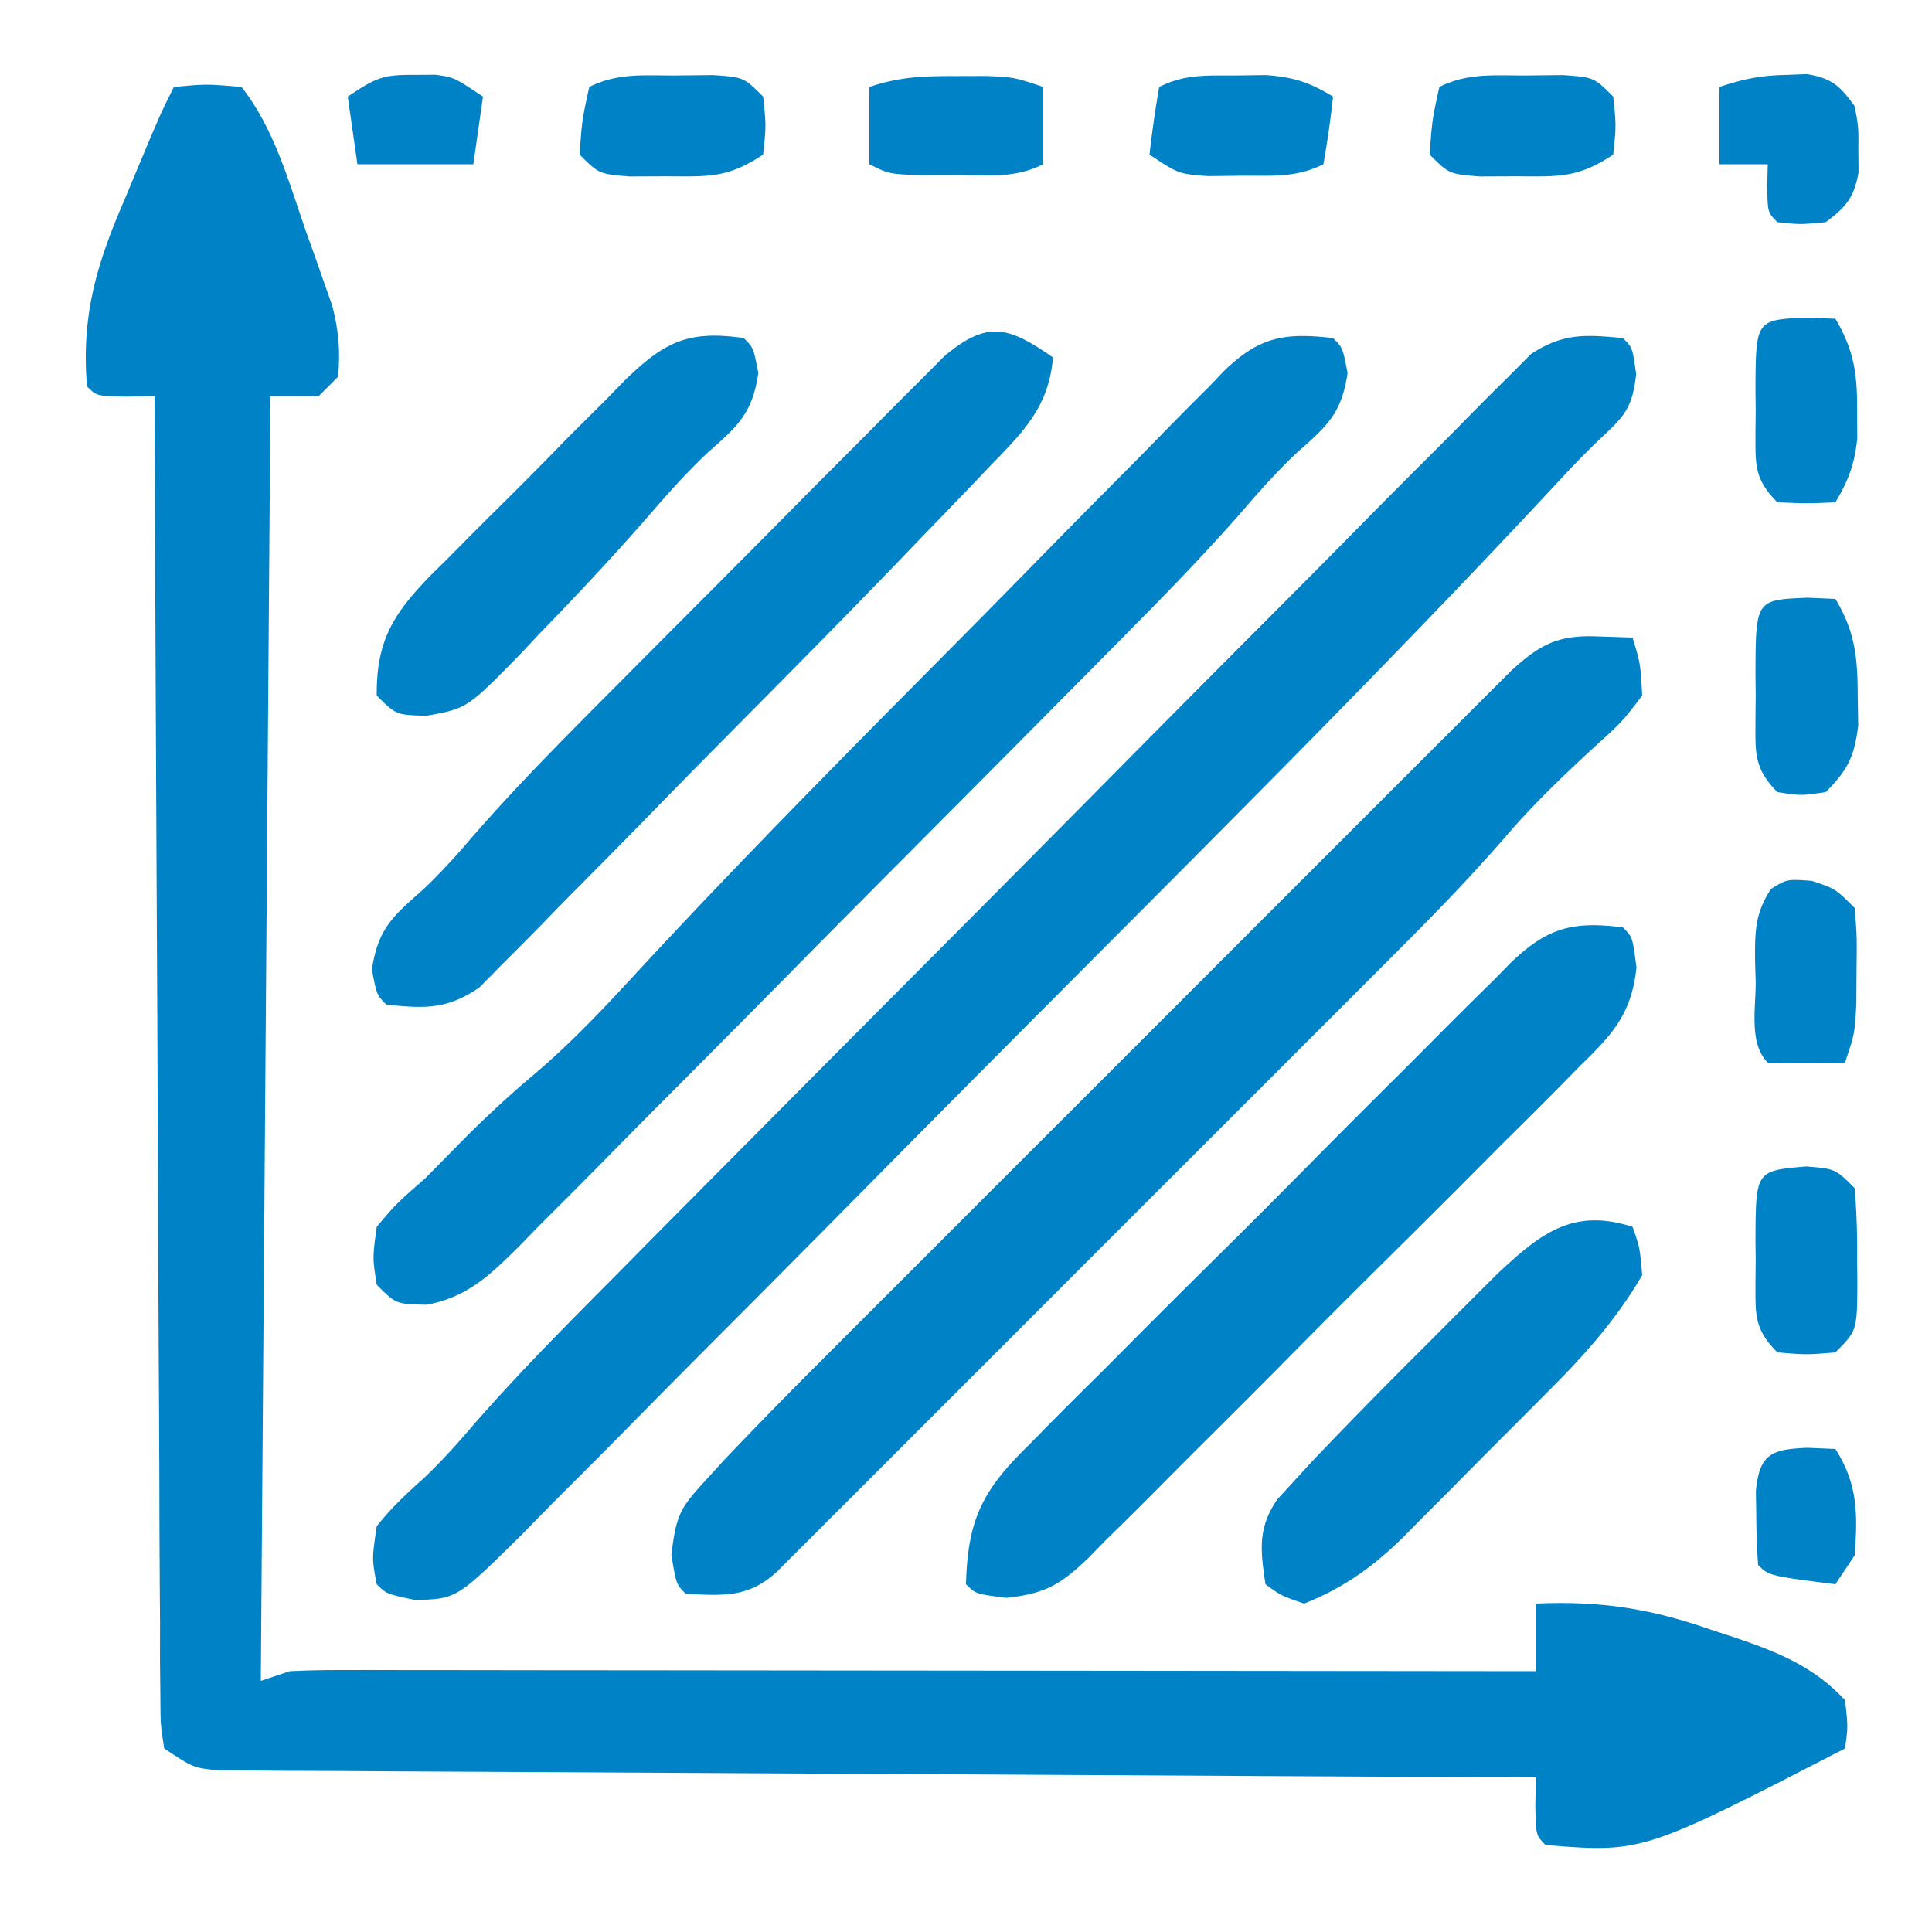<svg xmlns="http://www.w3.org/2000/svg" version="1.1" viewBox="0 0 200 200"><path d="M18 9c3.313-.313 3.313-.313 7 0 3.41 4.308 4.905 9.866 6.688 15l.97 2.695.916 2.617.831 2.364c.659 2.573.838 4.68.595 7.324l-2 2h-5l-1 133 3-1c1.75-.09 3.505-.122 5.258-.12l3.302-.004 3.622.01h3.814c3.453 0 6.905.006 10.357.013 3.608.006 7.215.006 10.822.008 6.832.003 13.664.01 20.495.021 7.778.011 15.555.017 23.333.022 15.999.01 31.998.028 47.997.05v-7c6.726-.295 11.923.52 18.25 2.75l2.352.766c4.41 1.505 8.16 2.988 11.398 6.484.313 2.75.313 2.75 0 5-20.948 10.798-20.948 10.798-31 10-1-1-1-1-1.063-4.063L159 184l-2.162-.01c-17.351-.081-34.702-.173-52.053-.278-8.39-.05-16.78-.096-25.171-.134-7.312-.033-14.624-.073-21.936-.12-3.873-.026-7.746-.048-11.619-.061-3.643-.013-7.286-.035-10.93-.064-1.978-.014-3.956-.017-5.935-.02l-3.556-.035-3.098-.016C20 183 20 183 17 181c-.385-2.433-.385-2.433-.399-5.555l-.038-3.578.005-3.946-.031-4.138c-.028-3.752-.037-7.504-.043-11.256-.01-3.918-.036-7.837-.06-11.755-.044-7.423-.072-14.846-.095-22.27-.027-8.45-.071-16.899-.117-25.349C16.13 75.77 16.058 58.385 16 41l-2.938.063C10 41 10 41 9 40c-.587-7.436.998-12.66 3.938-19.438l1.13-2.716C16.581 11.838 16.581 11.838 18 9Z" fill="#0082C6"/><path d="M168 35c1 1 1 1 1.375 3.75-.421 3.65-1.283 4.375-3.856 6.802-1.628 1.552-3.156 3.17-4.684 4.82-17.319 18.606-35.359 36.521-53.293 54.53a6752.227 6752.227 0 0 0-19.519 19.68 3915.58 3915.58 0 0 1-13.843 13.937c-2.75 2.757-5.494 5.519-8.224 8.296a964.8 964.8 0 0 1-7.71 7.75 459.993 459.993 0 0 0-4.143 4.214c-6.845 6.754-6.845 6.754-11.154 6.846C40 165 40 165 39 164c-.5-2.625-.5-2.625 0-6 1.451-1.843 3.03-3.346 4.785-4.898 1.884-1.788 3.511-3.585 5.191-5.557 4.652-5.34 9.634-10.343 14.622-15.367l3.16-3.196c3.431-3.467 6.867-6.928 10.305-10.388l1.777-1.79A17440.78 17440.78 0 0 1 95.457 100.1c7.071-7.1 14.13-14.21 21.175-21.337a4555.02 4555.02 0 0 1 14.939-15.032 1837.07 1837.07 0 0 0 8.902-8.973 1106.65 1106.65 0 0 1 8.372-8.412 358.818 358.818 0 0 0 3.058-3.096 334.424 334.424 0 0 1 4.202-4.203l2.367-2.382c3.328-2.19 5.623-2.042 9.528-1.664Zm-2.812 30.875L169 66c.813 2.664.813 2.664 1 6-2.063 2.71-2.063 2.71-5 5.375-3.265 3.008-6.345 5.96-9.229 9.336-3.588 4.13-7.362 8.022-11.235 11.883l-2.151 2.156c-2.32 2.324-4.643 4.645-6.967 6.965l-4.866 4.868c-3.385 3.387-6.771 6.771-10.16 10.155-4.348 4.343-8.693 8.691-13.036 13.04-3.342 3.345-6.685 6.688-10.03 10.03a7291.992 7291.992 0 0 0-4.81 4.811 4227.22 4227.22 0 0 1-6.699 6.693l-2.013 2.02-1.84 1.83-1.597 1.597c-2.945 2.674-5.524 2.405-9.367 2.241-1-1-1-1-1.5-4.063.525-4.135.862-4.765 3.52-7.664l1.935-2.118c3.36-3.54 6.772-7.02 10.228-10.467l2.382-2.388c2.575-2.579 5.153-5.154 7.732-7.73l5.396-5.4c3.758-3.758 7.517-7.515 11.277-11.27 4.345-4.34 8.686-8.683 13.025-13.027 4.186-4.192 8.376-8.38 12.566-12.568 1.78-1.778 3.557-3.557 5.335-5.337a5791.34 5791.34 0 0 1 7.439-7.432l2.23-2.236 2.046-2.038 1.774-1.773c2.965-2.734 4.841-3.744 8.803-3.614ZM138 35c1 1 1 1 1.5 3.625-.63 4.247-2.157 5.507-5.285 8.273-1.939 1.84-3.632 3.71-5.369 5.736-3.715 4.266-7.616 8.31-11.598 12.327l-2.245 2.274a4730.728 4730.728 0 0 1-7.284 7.355l-2.529 2.548c-4.407 4.44-8.818 8.875-13.232 13.309a3566.818 3566.818 0 0 0-10.916 11.02c-4.398 4.457-8.81 8.9-13.232 13.332-1.68 1.688-3.355 3.381-5.024 5.08-2.33 2.37-4.68 4.72-7.034 7.066l-2.072 2.133c-2.991 2.946-5.318 5.225-9.54 5.988C41 135 41 135 39 133c-.438-2.813-.438-2.813 0-6 2-2.375 2-2.375 5-5a574.068 574.068 0 0 0 3.813-3.875c2.517-2.527 5.072-4.906 7.812-7.188 3.895-3.349 7.326-7.04 10.8-10.812 10.615-11.45 21.603-22.527 32.6-33.61 2.63-2.653 5.25-5.315 7.863-7.986 3.19-3.262 6.398-6.506 9.619-9.739a516.117 516.117 0 0 0 3.625-3.692 447.677 447.677 0 0 1 5.063-5.104l1.472-1.543C130.347 34.858 132.96 34.41 138 35Zm30 61c1 1 1 1 1.406 4.163-.514 4.86-2.542 6.964-5.895 10.231l-1.768 1.806a589.533 589.533 0 0 1-5.84 5.827 3827.3 3827.3 0 0 0-4.053 4.073c-2.831 2.842-5.675 5.67-8.527 8.49a1369.259 1369.259 0 0 0-10.888 10.912c-2.783 2.809-5.583 5.6-8.388 8.387a725.985 725.985 0 0 0-4.01 4.028 524.397 524.397 0 0 1-5.643 5.594l-1.652 1.696c-2.926 2.815-4.486 3.766-8.58 4.199C101 165 101 165 100 164c.172-6.76 1.745-9.774 6.51-14.416l1.74-1.777a567.281 567.281 0 0 1 5.727-5.713c1.328-1.333 2.655-2.667 3.98-4.002 2.779-2.788 5.57-5.563 8.369-8.33 3.585-3.546 7.138-7.121 10.682-10.707 2.732-2.758 5.482-5.5 8.236-8.236a698.896 698.896 0 0 0 3.935-3.952 504.396 504.396 0 0 1 5.534-5.486l1.62-1.662c3.834-3.687 6.419-4.38 11.667-3.719Zm-59-59c-.392 4.994-2.987 7.633-6.335 11.063l-1.632 1.718A787.291 787.291 0 0 1 96 55c-.975 1.014-1.949 2.03-2.923 3.045-6.115 6.351-12.327 12.608-18.533 18.87a1219.513 1219.513 0 0 0-6.74 6.864 1109.762 1109.762 0 0 1-8.25 8.37 379.468 379.468 0 0 0-3.106 3.174 329.763 329.763 0 0 1-4.346 4.385l-2.48 2.52c-3.389 2.29-5.615 2.18-9.622 1.772-1-1-1-1-1.5-3.625.63-4.247 2.157-5.507 5.285-8.273 1.88-1.784 3.502-3.575 5.177-5.544 4.722-5.422 9.79-10.494 14.862-15.585l1.537-1.546a6097.53 6097.53 0 0 1 8.028-8.056 2817.95 2817.95 0 0 0 8.261-8.32c2.125-2.143 4.257-4.28 6.39-6.415a871.274 871.274 0 0 0 3.047-3.07 789.092 789.092 0 0 1 4.256-4.265l2.439-2.45c4.452-3.715 6.6-3.058 11.218.149Zm60 90c.75 2.125.75 2.125 1 5-2.644 4.552-5.944 8.251-9.648 11.95l-1.622 1.633c-1.125 1.131-2.253 2.26-3.383 3.386a879.227 879.227 0 0 0-5.128 5.174 3433.988 3433.988 0 0 1-3.305 3.306l-1.525 1.553c-3.187 3.147-6.217 5.343-10.389 6.998-2.375-.813-2.375-.813-4-2-.513-3.518-.827-5.796 1.233-8.796l1.689-1.84 1.928-2.108a639.336 639.336 0 0 1 11.838-12.069l2.548-2.56a453137773.37 453137773.37 0 0 0 4.677-4.67c4.5-4.22 7.85-6.961 14.087-4.957ZM77 35c1 1 1 1 1.5 3.625-.63 4.247-2.157 5.507-5.285 8.273-1.96 1.86-3.695 3.76-5.461 5.801-3.791 4.375-7.717 8.59-11.754 12.739l-2.04 2.177c-5.605 5.73-5.605 5.73-9.835 6.483C41 74 41 74 39 72c-.046-5.698 1.734-8.449 5.508-12.367l1.906-1.88 1.963-1.987a542.095 542.095 0 0 1 4.131-4.111 495.23 495.23 0 0 0 6.262-6.333c1.337-1.337 2.677-2.672 4.02-4.006l1.869-1.922C68.697 35.484 71.129 34.137 77 35Zm110.125 26.875L190 62c2.042 3.385 2.298 6.075 2.313 10l.05 3.125c-.407 3.22-1.09 4.59-3.363 6.875-2.563.375-2.563.375-5 0-2.56-2.56-2.26-4.272-2.273-7.766L181.75 72l-.023-2.234c.028-7.676.028-7.676 5.398-7.891ZM187 120.75c3 .25 3 .25 5 2.25.198 2.545.279 4.957.25 7.5l.023 2.09c-.02 5.157-.02 5.157-2.273 7.41-3 .25-3 .25-6 0-2.492-2.492-2.26-4.004-2.273-7.41l.023-2.09-.023-2.09c.028-7.223.028-7.223 5.273-7.66ZM158 7.813l3.813-.043C165 8 165 8 167 10c.313 3 .313 3 0 6-3.69 2.46-5.67 2.268-10.063 2.25l-3.785.016C150 18 150 18 148 16c.25-3.563.25-3.563 1-7 2.97-1.485 5.698-1.17 9-1.188Zm-88 0 3.813-.043C77 8 77 8 79 10c.313 3 .313 3 0 6-3.69 2.46-5.67 2.268-10.063 2.25l-3.785.016C62 18 62 18 60 16c.25-3.563.25-3.563 1-7 2.97-1.485 5.698-1.17 9-1.188Zm117.563 83.375C190 92 190 92 192 94c.23 2.934.23 2.934.188 6.438l-.02 3.496C192 107 192 107 191 110c-6.152.098-6.152.098-8 0-1.98-1.98-1.23-5.677-1.25-8.375l-.063-2.078c-.023-2.976-.037-5.034 1.668-7.535C185 91 185 91 187.563 91.187Zm-.438-58.313L190 33c1.938 3.26 2.27 5.729 2.25 9.5l.016 2.844c-.27 2.696-.893 4.345-2.266 6.656-2.875.125-2.875.125-6 0-2.492-2.492-2.26-4.004-2.273-7.41l.023-2.09-.023-2.09c.028-7.32.028-7.32 5.398-7.535Zm-59.25-25.062 3.18-.043c2.88.225 4.507.74 6.945 2.23a108.817 108.817 0 0 1-1 7c-2.834 1.417-5.28 1.17-8.438 1.188l-3.496.042C122 18 122 18 119 16c.256-2.343.593-4.678 1-7 2.697-1.348 4.866-1.17 7.875-1.188ZM99 7.875l3.188-.008C105 8 105 8 108 9v8c-2.972 1.486-5.696 1.132-9 1.125l-3.813.008C92 18 92 18 90 17V9c3.223-1.074 5.615-1.133 9-1.125Zm86-.125 2.063-.078c2.584.438 3.413 1.215 4.937 3.328.398 2.156.398 2.156.375 4.5l.023 2.344c-.49 2.653-1.261 3.548-3.398 5.156-2.625.25-2.625.25-5 0-1-1-1-1-1.063-3.563L183 17h-5V9c2.613-.871 4.307-1.189 7-1.25Zm2.125 142.125L190 150c2.33 3.641 2.309 6.752 2 11l-2 3c-6.875-.875-6.875-.875-8-2a72.148 72.148 0 0 1-.188-4.938l-.042-2.714c.377-3.849 1.613-4.323 5.355-4.473ZM43 7.75l2.063-.016C47 8 47 8 50 10l-1 7H37l-1-7c2.997-1.998 3.633-2.276 7-2.25Z" fill="#0082C6"/></svg>